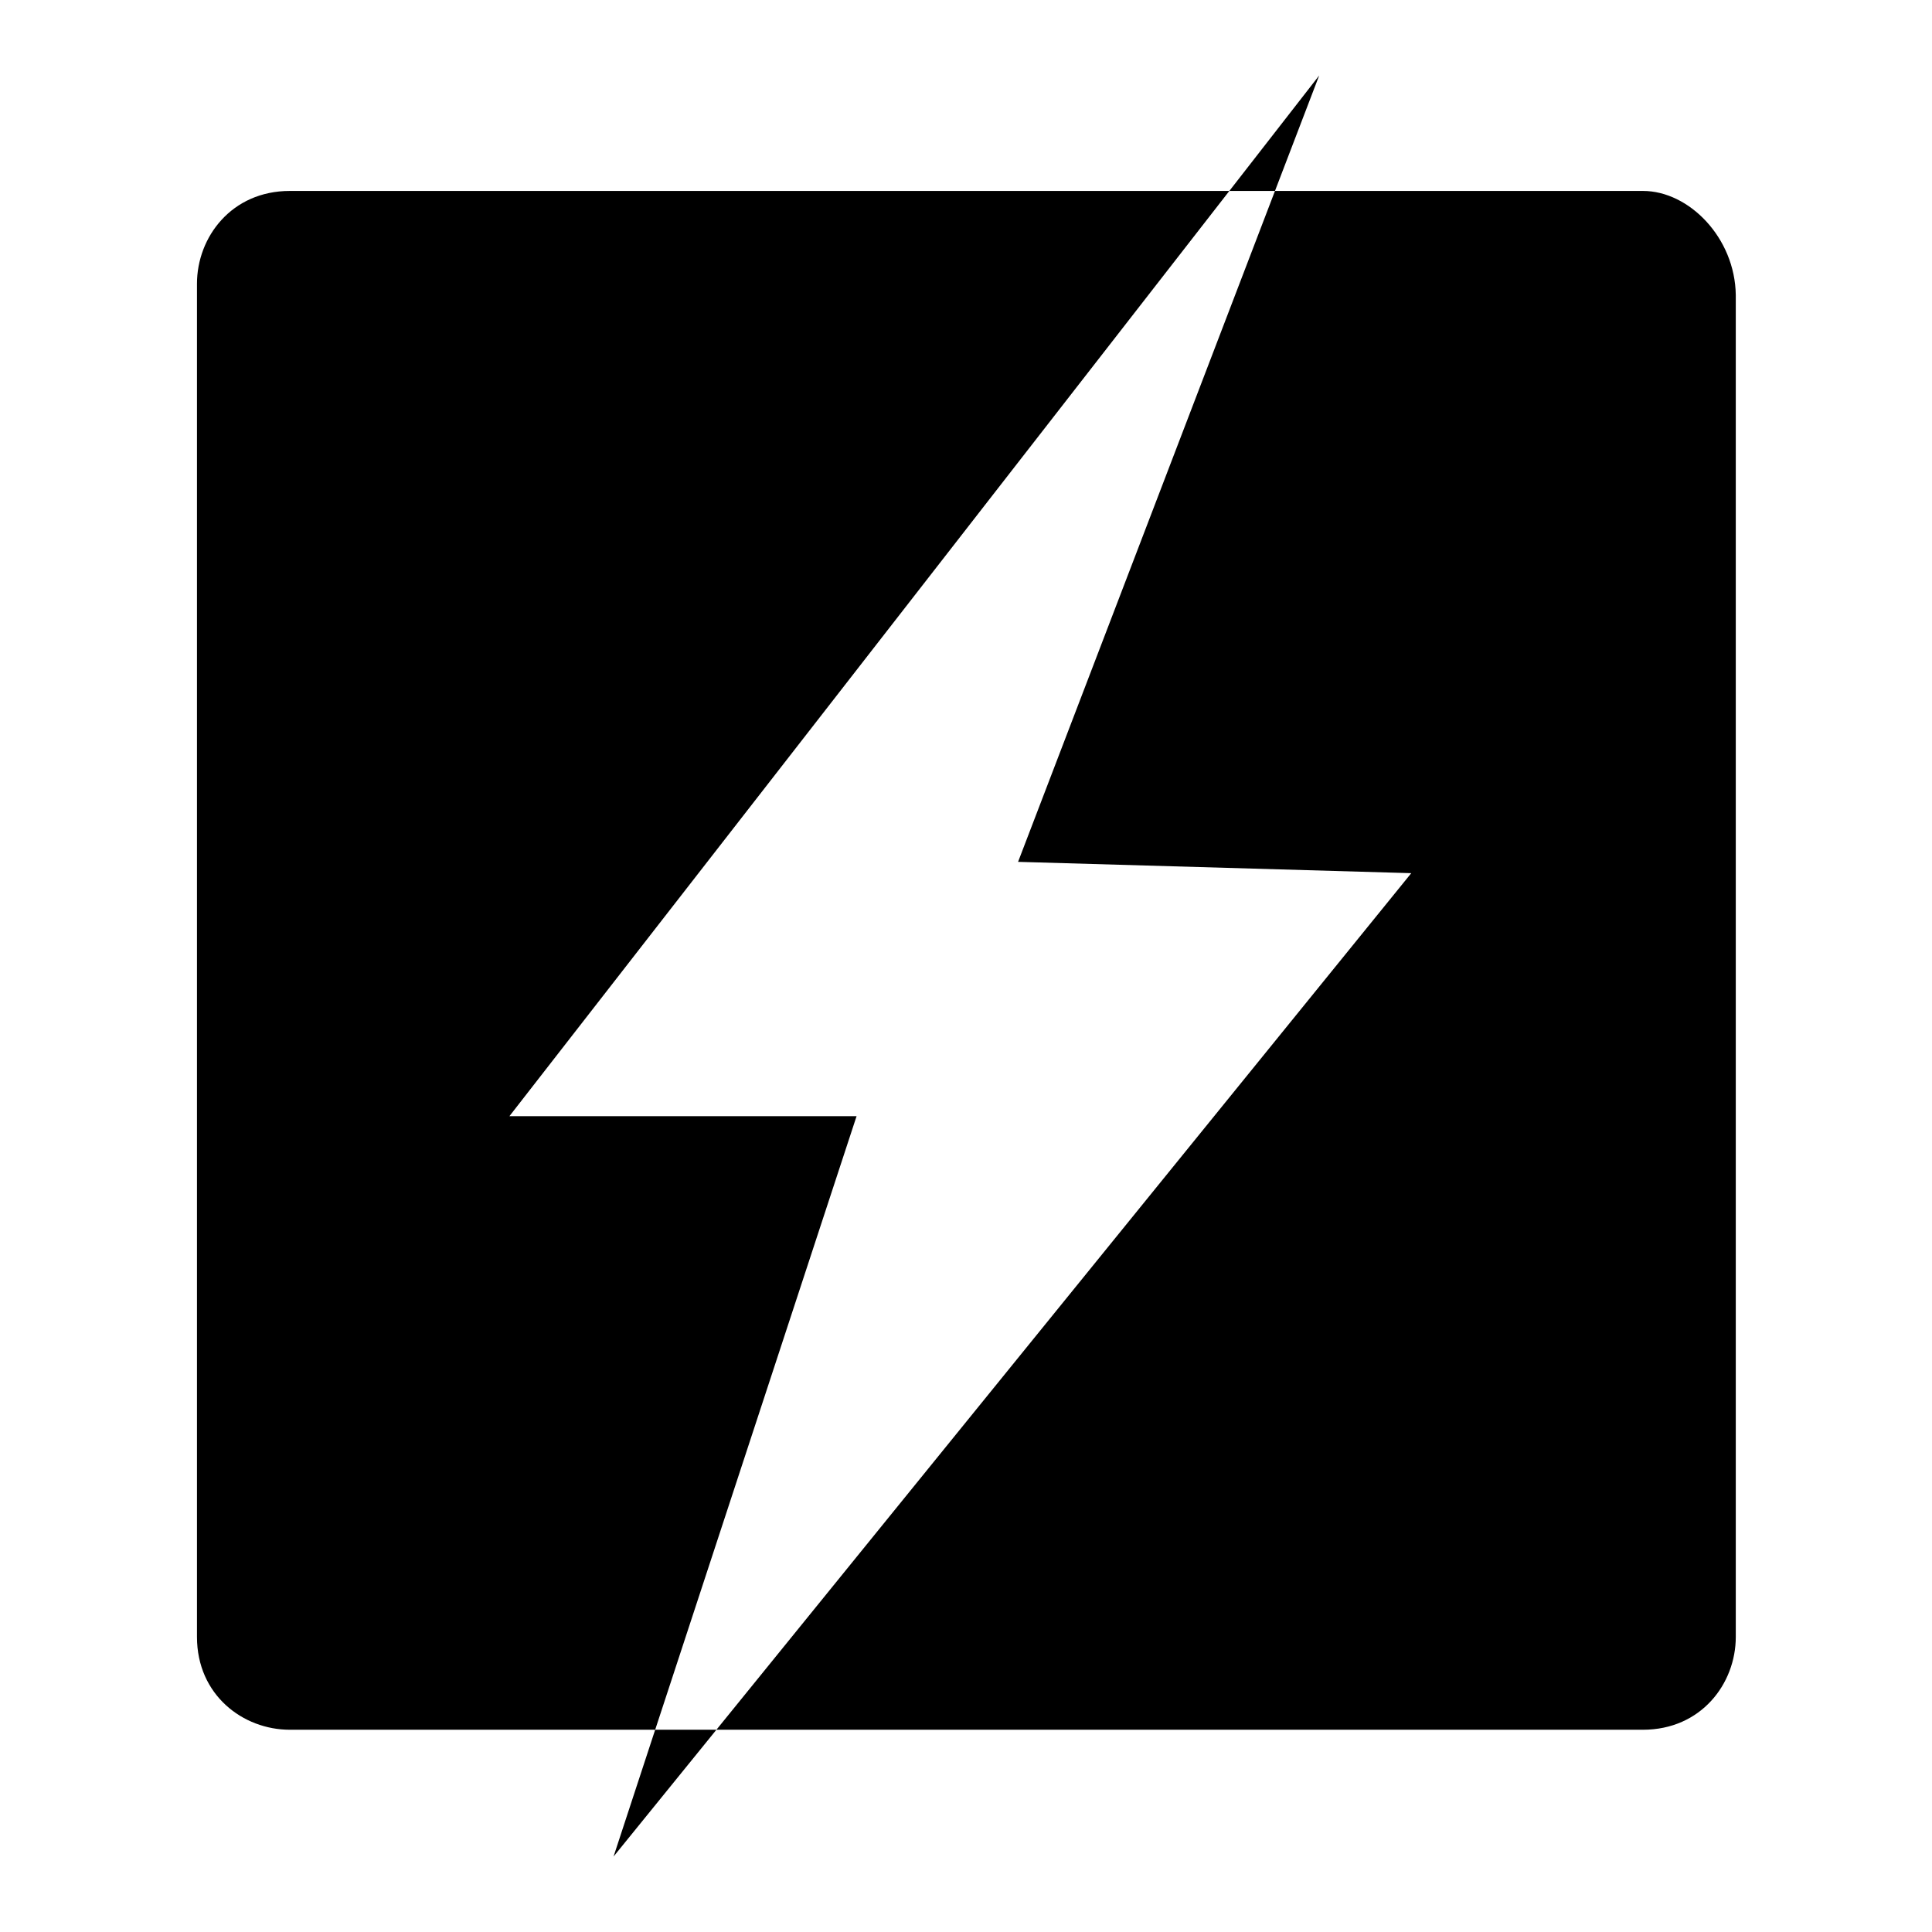 <?xml version="1.0" encoding="utf-8"?>
<!-- Svg Vector Icons : http://www.onlinewebfonts.com/icon -->
<!DOCTYPE svg PUBLIC "-//W3C//DTD SVG 1.1//EN" "http://www.w3.org/Graphics/SVG/1.1/DTD/svg11.dtd">
<svg version="1.1" xmlns="http://www.w3.org/2000/svg" xmlns:xlink="http://www.w3.org/1999/xlink" x="0px" y="0px" viewBox="0 0 256 256" enable-background="new 0 0 256 256" xml:space="preserve">
<g><g><path fill="#000000" d="M217.7,25.3H38.4c-7.7,0-12.3,6.1-12.3,12.3v179.3c0,7.7,6.1,12.3,12.3,12.3h179.3c7.7,0,12.3-6.1,12.3-12.3V39.1C229.9,31.5,223.8,25.3,217.7,25.3z M174.8,10l-39.9,104.2l52.1,1.5L81.3,246l32.2-98.1h-46L174.8,10z"/></g></g>
</svg>